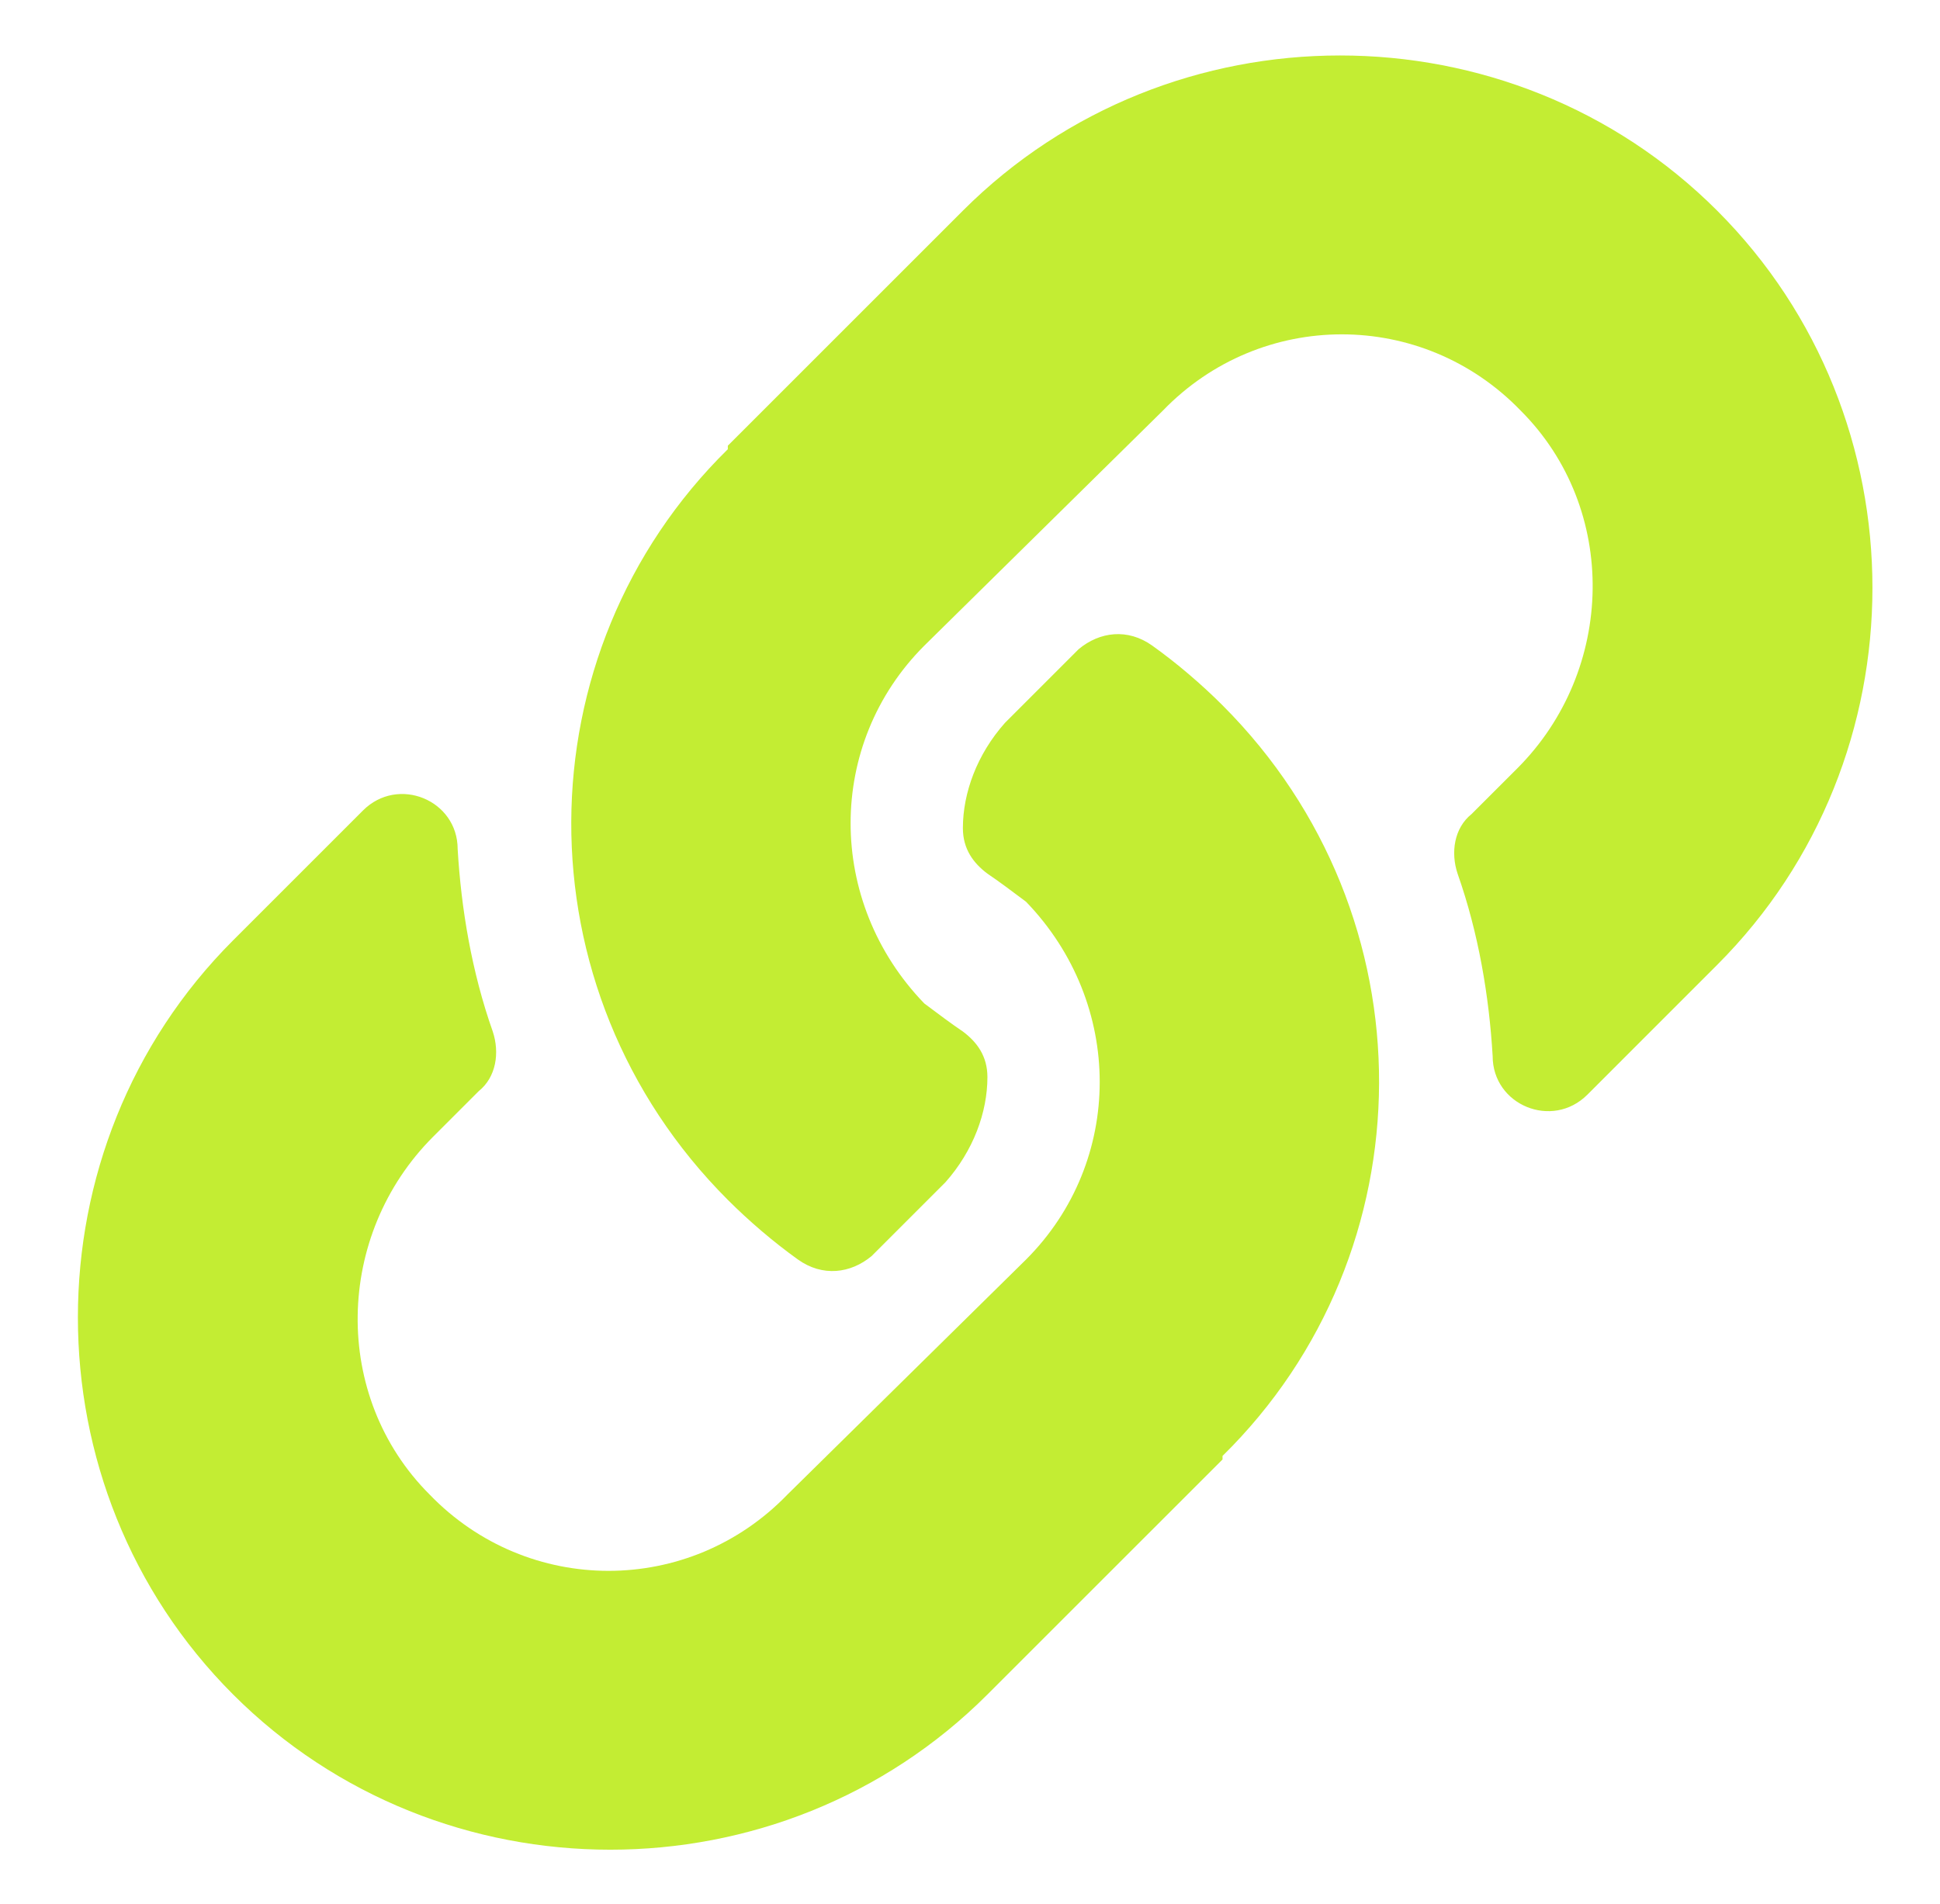 <?xml version="1.0" encoding="UTF-8"?> <svg xmlns="http://www.w3.org/2000/svg" width="54" height="53" viewBox="0 0 54 53" fill="none"><path d="M34.029 19.635C39.888 25.494 39.79 34.869 34.029 40.533C34.029 40.631 34.029 40.631 34.029 40.631L27.485 47.174C21.724 52.935 12.251 52.935 6.489 47.174C0.728 41.412 0.728 31.939 6.489 26.178L10.103 22.564C11.079 21.588 12.739 22.271 12.739 23.639C12.837 25.299 13.13 27.057 13.716 28.717C13.911 29.303 13.814 29.986 13.325 30.377L12.056 31.646C9.321 34.381 9.224 38.873 11.958 41.607C14.693 44.44 19.185 44.44 21.919 41.607L28.56 35.065C31.294 32.33 31.294 27.936 28.56 25.104C28.169 24.811 27.779 24.518 27.485 24.322C27.095 24.029 26.802 23.639 26.802 23.053C26.802 22.076 27.193 21.002 27.974 20.123L30.025 18.072C30.61 17.584 31.392 17.486 32.075 17.975C32.759 18.463 33.443 19.049 34.029 19.635ZM47.798 5.865C53.56 11.627 53.56 21.1 47.798 26.861L44.185 30.475C43.208 31.451 41.548 30.768 41.548 29.4C41.45 27.74 41.157 25.982 40.572 24.322C40.376 23.736 40.474 23.053 40.962 22.662L42.232 21.393C44.966 18.658 45.064 14.166 42.329 11.432C39.595 8.6 35.103 8.6 32.368 11.432L25.728 17.975C22.993 20.709 22.993 25.104 25.728 27.936C26.118 28.229 26.509 28.521 26.802 28.717C27.193 29.01 27.485 29.4 27.485 29.986C27.485 30.963 27.095 32.037 26.314 32.916L24.263 34.967C23.677 35.455 22.896 35.553 22.212 35.065C21.529 34.576 20.845 33.99 20.259 33.404C14.4 27.545 14.497 18.17 20.259 12.506C20.259 12.408 20.259 12.408 20.259 12.408L26.802 5.865C32.564 0.104 42.036 0.104 47.798 5.865Z" fill="#C3ED33"></path></svg> 